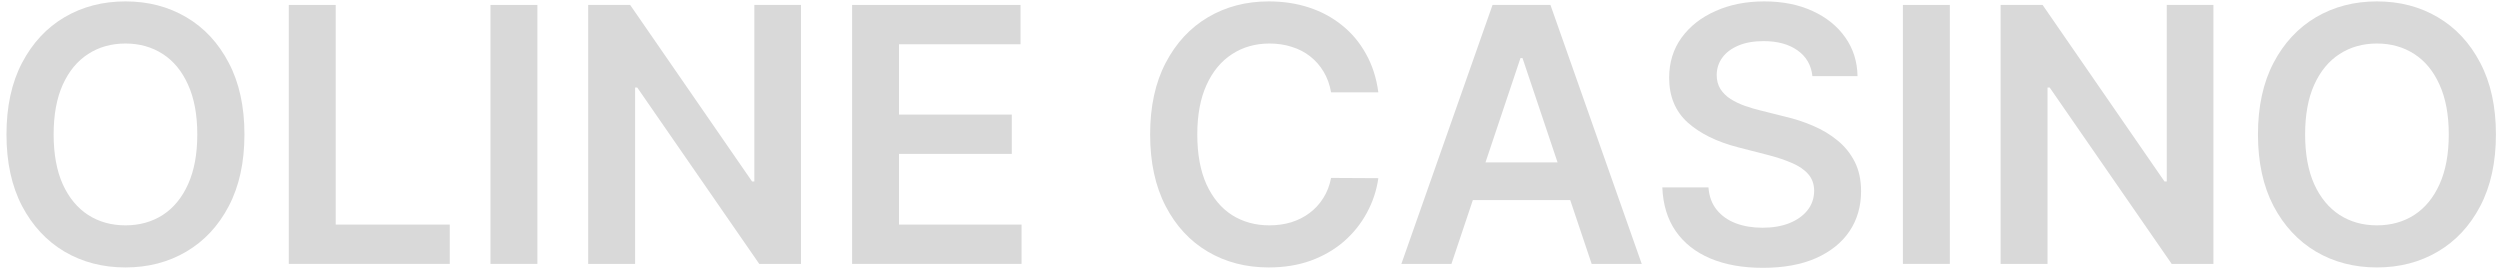 <svg width="130" height="14" viewBox="0 0 130 14" fill="none" xmlns="http://www.w3.org/2000/svg">
<path d="M12.711 6.99C12.711 8.441 12.439 9.684 11.896 10.718C11.357 11.748 10.62 12.537 9.687 13.085C8.757 13.633 7.703 13.907 6.524 13.907C5.345 13.907 4.288 13.633 3.355 13.085C2.425 12.533 1.689 11.742 1.146 10.712C0.606 9.677 0.337 8.437 0.337 6.99C0.337 5.539 0.606 4.299 1.146 3.269C1.689 2.234 2.425 1.443 3.355 0.895C4.288 0.347 5.345 0.073 6.524 0.073C7.703 0.073 8.757 0.347 9.687 0.895C10.62 1.443 11.357 2.234 11.896 3.269C12.439 4.299 12.711 5.539 12.711 6.99ZM10.259 6.99C10.259 5.969 10.099 5.107 9.779 4.406C9.463 3.7 9.025 3.168 8.464 2.808C7.902 2.445 7.256 2.263 6.524 2.263C5.792 2.263 5.145 2.445 4.584 2.808C4.023 3.168 3.583 3.7 3.263 4.406C2.947 5.107 2.789 5.969 2.789 6.99C2.789 8.011 2.947 8.875 3.263 9.581C3.583 10.282 4.023 10.815 4.584 11.178C5.145 11.538 5.792 11.718 6.524 11.718C7.256 11.718 7.902 11.538 8.464 11.178C9.025 10.815 9.463 10.282 9.779 9.581C10.099 8.875 10.259 8.011 10.259 6.99Z" fill="#D9D9D9"/>
<path d="M15.017 13.723V0.257H17.457V11.678H23.387V13.723H15.017Z" fill="#D9D9D9"/>
<path d="M27.944 0.257V13.723H25.505V0.257H27.944Z" fill="#D9D9D9"/>
<path d="M41.651 0.257V13.723H39.481L33.136 4.551H33.025V13.723H30.585V0.257H32.768L39.107 9.436H39.225V0.257H41.651Z" fill="#D9D9D9"/>
<path d="M44.309 13.723V0.257H53.067V2.302H46.748V5.958H52.613V8.003H46.748V11.678H53.12V13.723H44.309Z" fill="#D9D9D9"/>
<path d="M71.674 4.801H69.216C69.145 4.397 69.016 4.04 68.828 3.729C68.639 3.413 68.404 3.146 68.124 2.927C67.844 2.708 67.523 2.543 67.164 2.434C66.809 2.32 66.425 2.263 66.013 2.263C65.281 2.263 64.633 2.447 64.067 2.815C63.502 3.179 63.059 3.714 62.739 4.419C62.419 5.121 62.259 5.978 62.259 6.99C62.259 8.02 62.419 8.888 62.739 9.594C63.063 10.295 63.506 10.826 64.067 11.185C64.633 11.54 65.279 11.718 66.007 11.718C66.41 11.718 66.787 11.665 67.138 11.56C67.493 11.45 67.811 11.29 68.091 11.08C68.376 10.869 68.615 10.611 68.808 10.304C69.005 9.997 69.141 9.646 69.216 9.252L71.674 9.265C71.582 9.905 71.383 10.506 71.076 11.067C70.774 11.628 70.377 12.123 69.886 12.553C69.395 12.978 68.821 13.311 68.163 13.552C67.506 13.789 66.776 13.907 65.974 13.907C64.79 13.907 63.734 13.633 62.805 13.085C61.876 12.537 61.144 11.746 60.609 10.712C60.074 9.677 59.807 8.437 59.807 6.99C59.807 5.539 60.076 4.299 60.615 3.269C61.154 2.234 61.889 1.443 62.818 0.895C63.747 0.347 64.799 0.073 65.974 0.073C66.724 0.073 67.421 0.178 68.065 0.389C68.709 0.599 69.283 0.908 69.787 1.316C70.292 1.719 70.706 2.214 71.03 2.802C71.359 3.385 71.574 4.051 71.674 4.801Z" fill="#D9D9D9"/>
<path d="M75.475 13.723H72.871L77.612 0.257H80.623L85.37 13.723H82.767L79.17 3.019H79.065L75.475 13.723ZM75.56 8.443H82.662V10.403H75.56V8.443Z" fill="#D9D9D9"/>
<path d="M94.245 3.959C94.184 3.385 93.925 2.938 93.469 2.618C93.018 2.298 92.43 2.138 91.707 2.138C91.199 2.138 90.763 2.214 90.399 2.368C90.035 2.521 89.757 2.729 89.564 2.993C89.371 3.256 89.272 3.556 89.268 3.893C89.268 4.174 89.331 4.417 89.458 4.623C89.59 4.829 89.767 5.004 89.991 5.149C90.215 5.289 90.462 5.408 90.734 5.504C91.006 5.601 91.28 5.682 91.556 5.747L92.818 6.063C93.327 6.181 93.816 6.341 94.284 6.543C94.758 6.745 95.181 6.999 95.553 7.306C95.93 7.613 96.228 7.983 96.448 8.417C96.667 8.851 96.776 9.359 96.776 9.942C96.776 10.731 96.575 11.426 96.172 12.027C95.768 12.623 95.185 13.09 94.423 13.427C93.664 13.76 92.746 13.927 91.668 13.927C90.62 13.927 89.71 13.765 88.939 13.44C88.172 13.116 87.571 12.643 87.137 12.02C86.708 11.398 86.475 10.639 86.441 9.745H88.84C88.875 10.214 89.02 10.604 89.274 10.915C89.529 11.227 89.859 11.459 90.267 11.612C90.679 11.766 91.139 11.842 91.648 11.842C92.178 11.842 92.643 11.764 93.042 11.606C93.445 11.444 93.761 11.22 93.989 10.935C94.217 10.646 94.333 10.308 94.337 9.923C94.333 9.572 94.23 9.283 94.028 9.055C93.826 8.822 93.544 8.63 93.18 8.476C92.82 8.318 92.4 8.178 91.918 8.055L90.385 7.661C89.276 7.376 88.4 6.944 87.755 6.366C87.115 5.783 86.796 5.009 86.796 4.045C86.796 3.251 87.01 2.556 87.44 1.96C87.874 1.364 88.463 0.902 89.209 0.573C89.954 0.24 90.797 0.073 91.74 0.073C92.696 0.073 93.533 0.24 94.252 0.573C94.975 0.902 95.543 1.36 95.955 1.947C96.367 2.53 96.579 3.201 96.592 3.959H94.245Z" fill="#D9D9D9"/>
<path d="M101.391 0.257V13.723H98.951V0.257H101.391Z" fill="#D9D9D9"/>
<path d="M115.098 0.257V13.723H112.928L106.583 4.551H106.471V13.723H104.032V0.257H106.215L112.553 9.436H112.672V0.257H115.098Z" fill="#D9D9D9"/>
<path d="M129.788 6.99C129.788 8.441 129.516 9.684 128.973 10.718C128.434 11.748 127.697 12.537 126.764 13.085C125.834 13.633 124.78 13.907 123.601 13.907C122.422 13.907 121.366 13.633 120.432 13.085C119.503 12.533 118.766 11.742 118.223 10.712C117.684 9.677 117.414 8.437 117.414 6.99C117.414 5.539 117.684 4.299 118.223 3.269C118.766 2.234 119.503 1.443 120.432 0.895C121.366 0.347 122.422 0.073 123.601 0.073C124.78 0.073 125.834 0.347 126.764 0.895C127.697 1.443 128.434 2.234 128.973 3.269C129.516 4.299 129.788 5.539 129.788 6.99ZM127.336 6.99C127.336 5.969 127.176 5.107 126.856 4.406C126.54 3.7 126.102 3.168 125.541 2.808C124.98 2.445 124.333 2.263 123.601 2.263C122.869 2.263 122.222 2.445 121.661 2.808C121.1 3.168 120.66 3.7 120.34 4.406C120.024 5.107 119.866 5.969 119.866 6.99C119.866 8.011 120.024 8.875 120.34 9.581C120.66 10.282 121.1 10.815 121.661 11.178C122.222 11.538 122.869 11.718 123.601 11.718C124.333 11.718 124.98 11.538 125.541 11.178C126.102 10.815 126.54 10.282 126.856 9.581C127.176 8.875 127.336 8.011 127.336 6.99Z" fill="#D9D9D9"/>
</svg>
